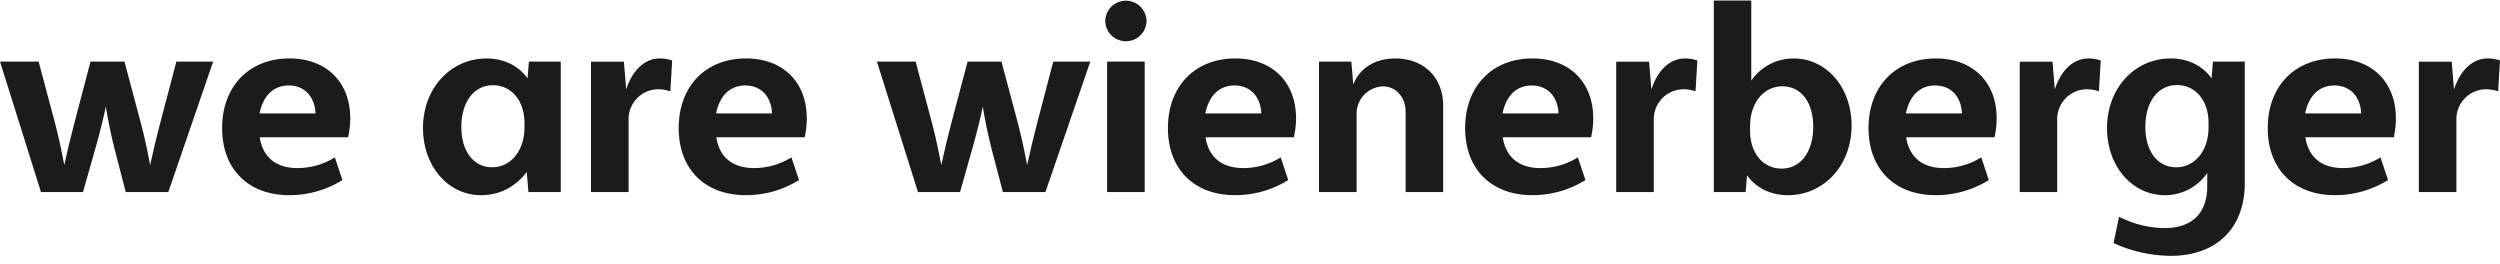 <svg id="Layer_1" data-name="Layer 1" xmlns="http://www.w3.org/2000/svg" viewBox="0 0 992.13 104.88"><defs><style>.cls-1{fill:#1b1b19;}</style></defs><title>Artboard 1</title><path class="cls-1" d="M987.26,23.2c-6,0-10.85,4.56-13.38,12.28l-.91-11H959.92V76.21h14.91V47.53a11.85,11.85,0,0,1,11.7-12.11,15.21,15.21,0,0,1,4.87.82L992.13,24a16.42,16.42,0,0,0-4.87-.82"/><path class="cls-1" d="M950.81,47c0-14.49-9.53-23.81-24.13-23.81-16,0-26.72,11.08-26.72,27.64,0,16.26,10.36,26.62,26.62,26.62a39.6,39.6,0,0,0,21.12-6l-3-9a28.08,28.08,0,0,1-14.81,4.25c-8.6,0-13.79-4.35-15-12.22H950A35.6,35.6,0,0,0,950.81,47Zm-36-2c1.42-7,5.54-11.08,11.58-11.08h0c6.17,0,10.34,4.3,10.65,11.08Z"/><path class="cls-1" d="M878.22,24.44l-.55,6.65c-3.55-5-9.35-7.89-16.23-7.89-14.39,0-25.26,11.9-25.26,27.64,0,15.12,9.94,26.62,23,26.62a20.26,20.26,0,0,0,16.77-8.82v5.3c0,10.56-6,16.57-16.88,16.57A40.5,40.5,0,0,1,840.94,86l-2.17,10.46a55.26,55.26,0,0,0,22.67,5.07c18.23,0,29.41-11,29.41-28.89V24.44Zm-1.76,26.2c0,9.11-5.39,15.74-12.84,15.74S851.4,60,851.4,50.33c0-9.94,5-16.57,12.53-16.57,7.35,0,12.53,6.11,12.53,15Z"/><path class="cls-1" d="M828.83,23.2c-6,0-10.85,4.56-13.38,12.28l-.91-11h-13V76.21H816.4V47.53a11.85,11.85,0,0,1,11.7-12.11,15.21,15.21,0,0,1,4.87.82L833.69,24a16.36,16.36,0,0,0-4.86-.82"/><path class="cls-1" d="M792.38,47c0-14.49-9.53-23.81-24.13-23.81-16,0-26.72,11.08-26.72,27.64,0,16.26,10.36,26.62,26.62,26.62a39.63,39.63,0,0,0,21.12-6l-3-9a28.11,28.11,0,0,1-14.81,4.25c-8.6,0-13.79-4.35-15-12.22h35.06A35.6,35.6,0,0,0,792.38,47Zm-36-2c1.41-7,5.54-11.08,11.58-11.08h0c6.17,0,10.33,4.3,10.64,11.08Z"/><path class="cls-1" d="M711.81,23.2A20.28,20.28,0,0,0,695,32V.21H680.13v76h12.63l.55-6.65c3.55,5,9.35,7.9,16.23,7.9,14.39,0,25.26-11.91,25.26-27.65C734.8,34.69,724.86,23.2,711.81,23.2Zm-4.76,43.7c-7.35,0-12.53-6.11-12.53-15V50c0-9.12,5.38-15.74,12.84-15.74s12.22,6.42,12.22,16C719.58,60.27,714.61,66.9,707.05,66.9Z"/><path class="cls-1" d="M668.74,23.2c-6,0-10.85,4.56-13.38,12.28l-.91-11H641.4V76.21h14.91V47.53A11.85,11.85,0,0,1,668,35.42a15.21,15.21,0,0,1,4.87.82L673.6,24a16.36,16.36,0,0,0-4.86-.82"/><path class="cls-1" d="M632.29,47c0-14.49-9.53-23.81-24.13-23.81-16,0-26.72,11.08-26.72,27.64,0,16.26,10.36,26.62,26.62,26.62a39.63,39.63,0,0,0,21.12-6l-3-9a28.08,28.08,0,0,1-14.81,4.25c-8.6,0-13.79-4.35-15-12.22h35.06A35.6,35.6,0,0,0,632.29,47Zm-36-2c1.41-7,5.54-11.08,11.58-11.08h0c6.17,0,10.33,4.3,10.64,11.08Z"/><path class="cls-1" d="M553.79,23.2c-8.08,0-14.16,3.74-16.74,10.34l-.76-9.1H523.45V76.21h14.92V44.73a10.85,10.85,0,0,1,10.45-10.45c5.18,0,9,4.35,9,10V76.21h14.91V41.94c0-11.18-7.66-18.74-19-18.74"/><path class="cls-1" d="M514.34,47c0-14.49-9.52-23.81-24.13-23.81-16,0-26.71,11.08-26.71,27.64,0,16.26,10.35,26.62,26.61,26.62a39.66,39.66,0,0,0,21.13-6l-3-9a28.08,28.08,0,0,1-14.81,4.25c-8.59,0-13.79-4.35-15-12.22h35.05A35.6,35.6,0,0,0,514.34,47Zm-36-2c1.41-7,5.53-11.08,11.57-11.08h0c6.18,0,10.34,4.3,10.65,11.08Z"/><rect class="cls-1" x="439.37" y="24.44" width="14.91" height="51.78"/><path class="cls-1" d="M446.83,16.36A8.13,8.13,0,0,0,455,8.18a8.19,8.19,0,0,0-16.37,0,8.13,8.13,0,0,0,8.19,8.18"/><path class="cls-1" d="M418,24.44,411.41,49.6c-1.35,5.14-2.56,10.2-3.79,15.92-1-5.44-2.51-12.33-3.56-16.23l-6.63-24.85H384L377.34,49.6c-1.34,5.14-2.55,10.2-3.79,15.92-1-5.44-2.5-12.33-3.56-16.23l-6.63-24.85H348L364.3,76.21H381L386.14,58c1.58-5.64,2.82-10.61,3.89-15.67.91,5.6,2.14,11.56,3.57,17.12L398,76.21h16.88l17.81-51.77Z"/><path class="cls-1" d="M320.18,47c0-14.49-9.52-23.81-24.12-23.81-16.05,0-26.72,11.08-26.72,27.64,0,16.26,10.35,26.62,26.61,26.62a39.66,39.66,0,0,0,21.13-6l-3-9a28.07,28.07,0,0,1-14.8,4.25c-8.6,0-13.8-4.35-15-12.22h35.06A36.27,36.27,0,0,0,320.18,47Zm-36-2c1.41-7,5.53-11.08,11.57-11.08h0c6.17,0,10.33,4.3,10.64,11.08Z"/><path class="cls-1" d="M261.88,23.2c-6,0-10.84,4.56-13.38,12.28l-.91-11H234.54V76.21h14.92V47.53a11.84,11.84,0,0,1,11.7-12.11,15.2,15.2,0,0,1,4.86.82L266.75,24a16.37,16.37,0,0,0-4.87-.82"/><path class="cls-1" d="M209.9,24.44l-.55,6.65c-3.55-5-9.36-7.89-16.23-7.89-14.39,0-25.26,11.9-25.26,27.64,0,15.12,9.94,26.62,23,26.62,7.16,0,13.38-3,18.19-9.18l.65,7.93h12.84V24.44Zm-1.76,26.2c0,9.11-5.39,15.74-12.84,15.74s-12.22-6.42-12.22-16c0-9.94,5-16.57,12.53-16.57,7.35,0,12.53,6.11,12.53,15Z"/><path class="cls-1" d="M139,47c0-14.49-9.53-23.81-24.13-23.81-16,0-26.72,11.08-26.72,27.64,0,16.26,10.36,26.62,26.62,26.62a39.6,39.6,0,0,0,21.12-6l-3-9a28.08,28.08,0,0,1-14.81,4.25c-8.6,0-13.79-4.35-15-12.22h35.06A35.6,35.6,0,0,0,139,47Zm-36-2c1.42-7,5.54-11.08,11.58-11.08h0c6.17,0,10.33,4.3,10.64,11.08Z"/><path class="cls-1" d="M70,24.44,63.37,49.6C62,54.74,60.82,59.8,59.58,65.52c-1-5.44-2.5-12.33-3.56-16.23L49.39,24.44H35.93L29.31,49.6c-1.35,5.14-2.56,10.2-3.8,15.92-1-5.44-2.5-12.33-3.56-16.23L15.33,24.44H0L16.26,76.21H32.93L38.11,58c1.57-5.64,2.82-10.61,3.89-15.67.91,5.6,2.13,11.56,3.56,17.12l4.35,16.77H66.79L84.6,24.44Z"/></svg>